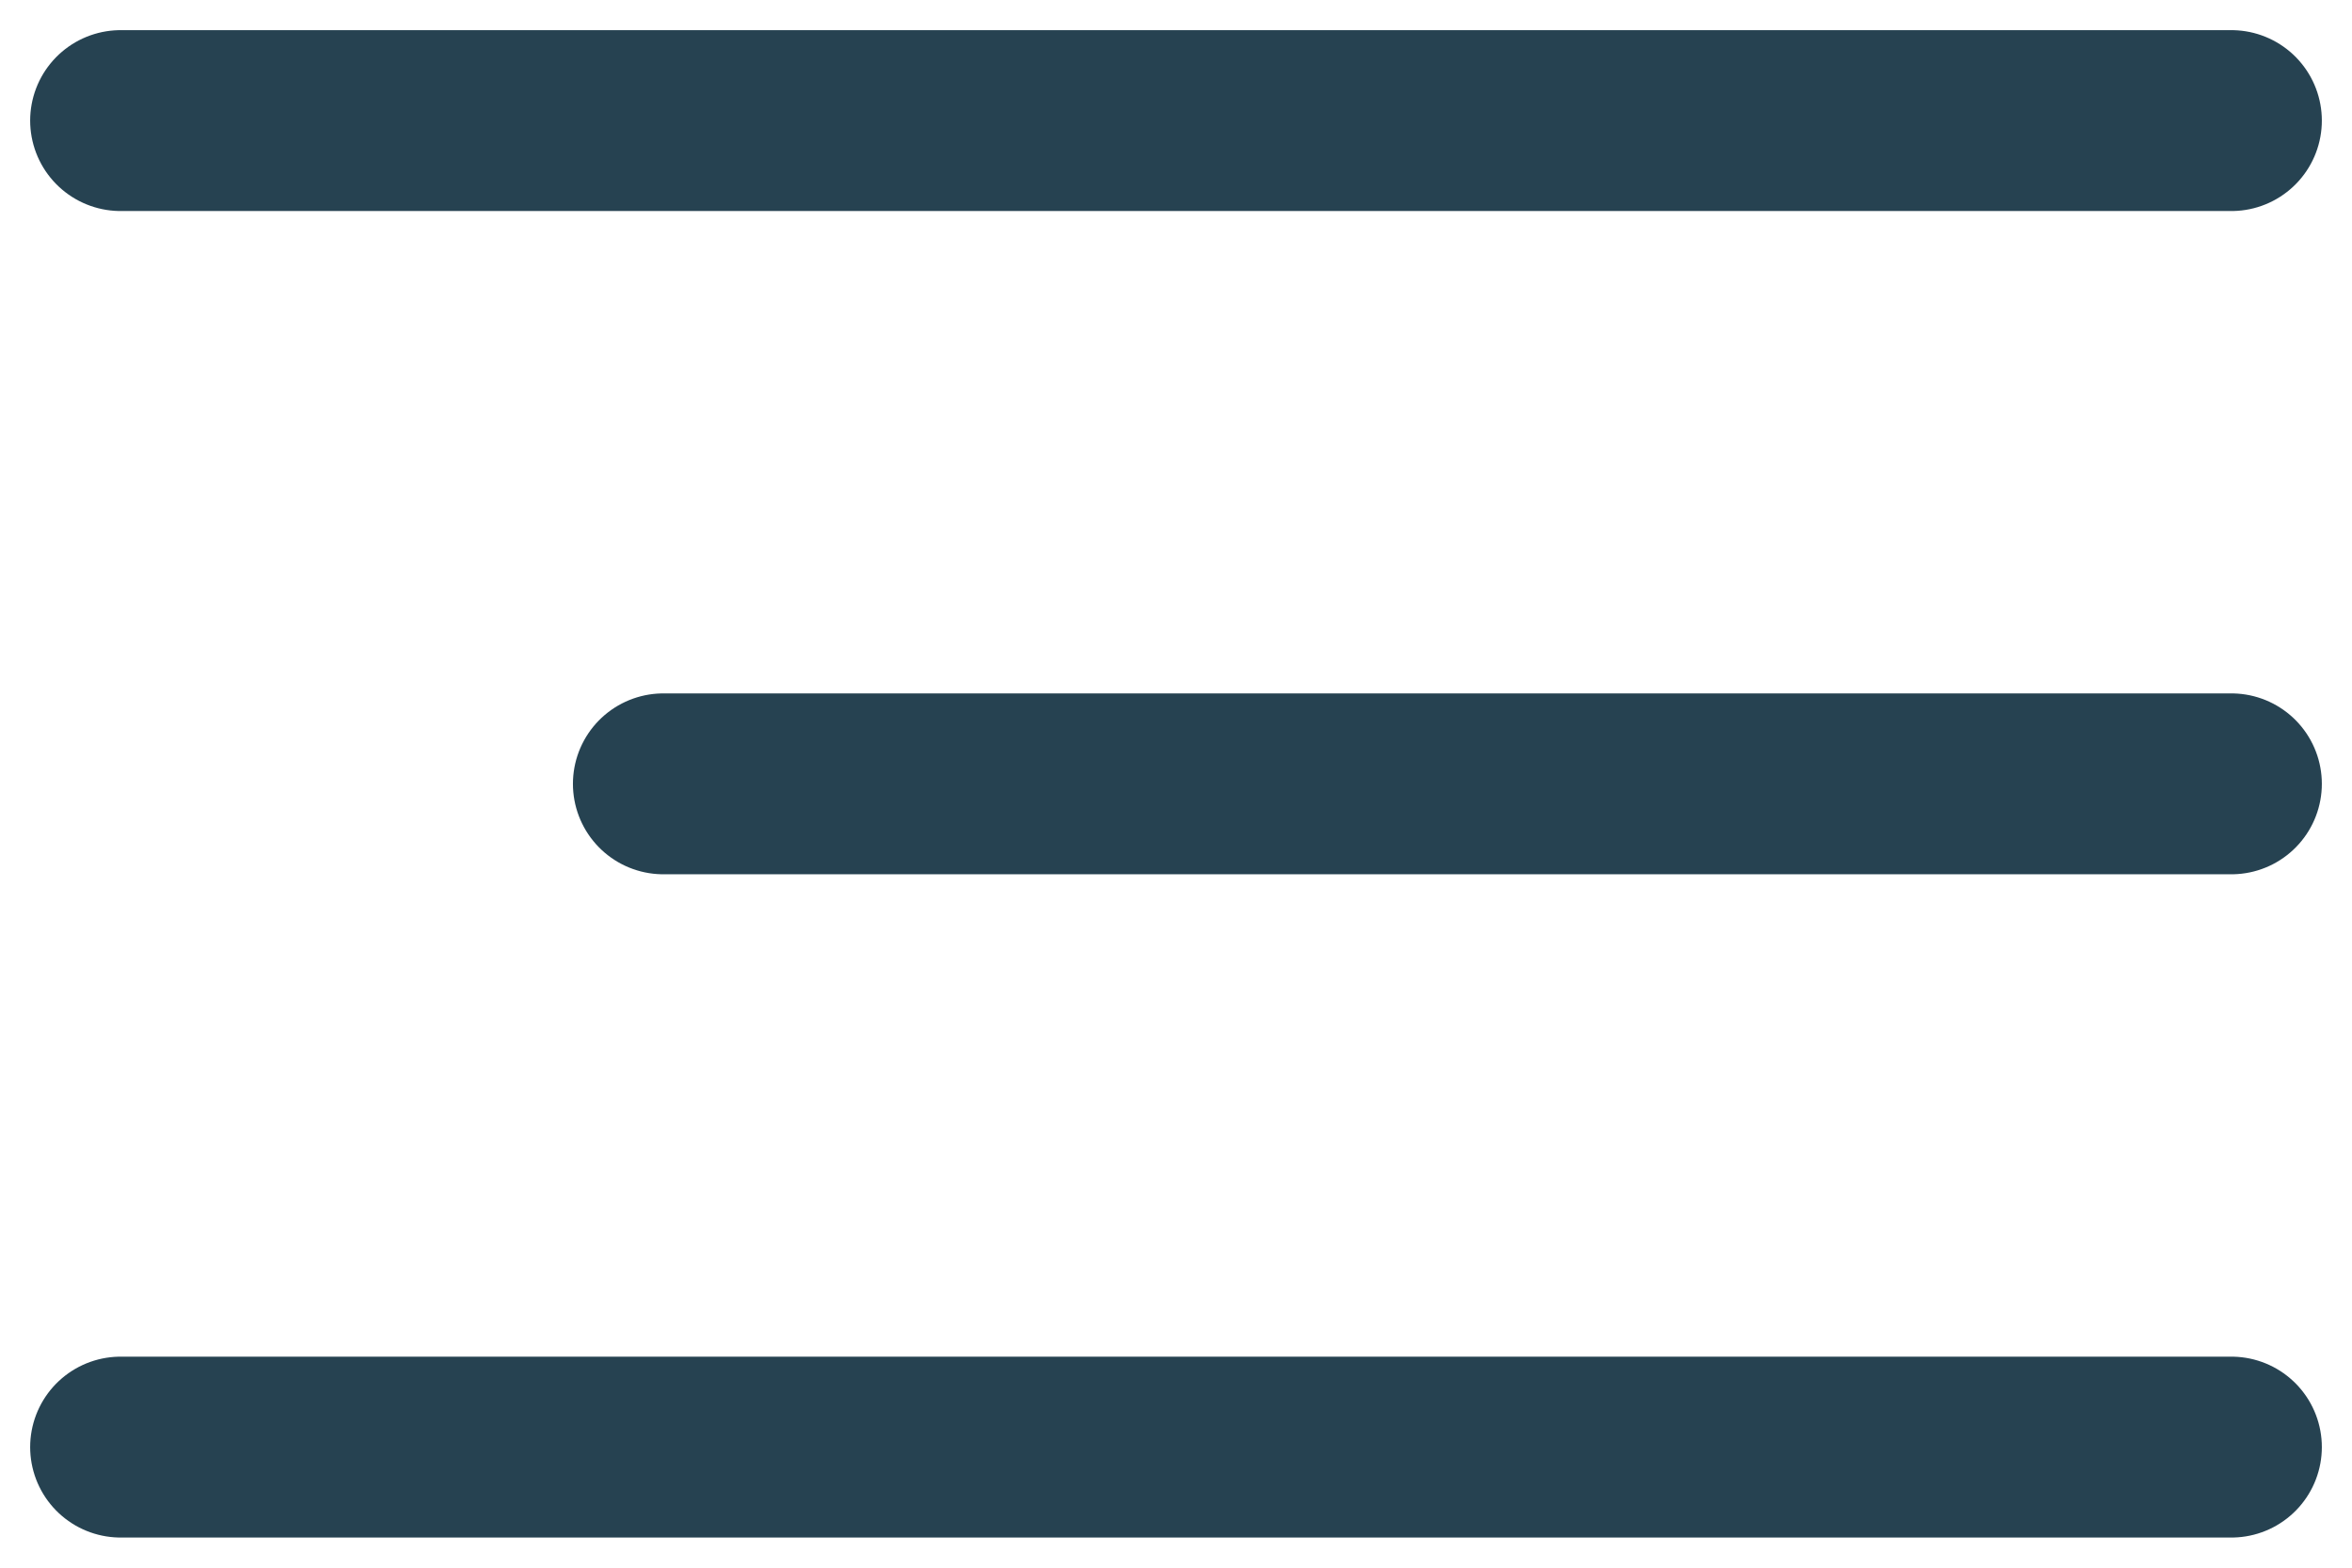 <?xml version="1.0" encoding="UTF-8"?> <svg xmlns="http://www.w3.org/2000/svg" width="39" height="26" viewBox="0 0 39 26" fill="none"> <path d="M2 2H37" stroke="#264251" stroke-width="3" stroke-linecap="round"></path> <path d="M11 13L37 13" stroke="#264251" stroke-width="3" stroke-linecap="round"></path> <path d="M2 24H37" stroke="#264251" stroke-width="3" stroke-linecap="round"></path> </svg> 